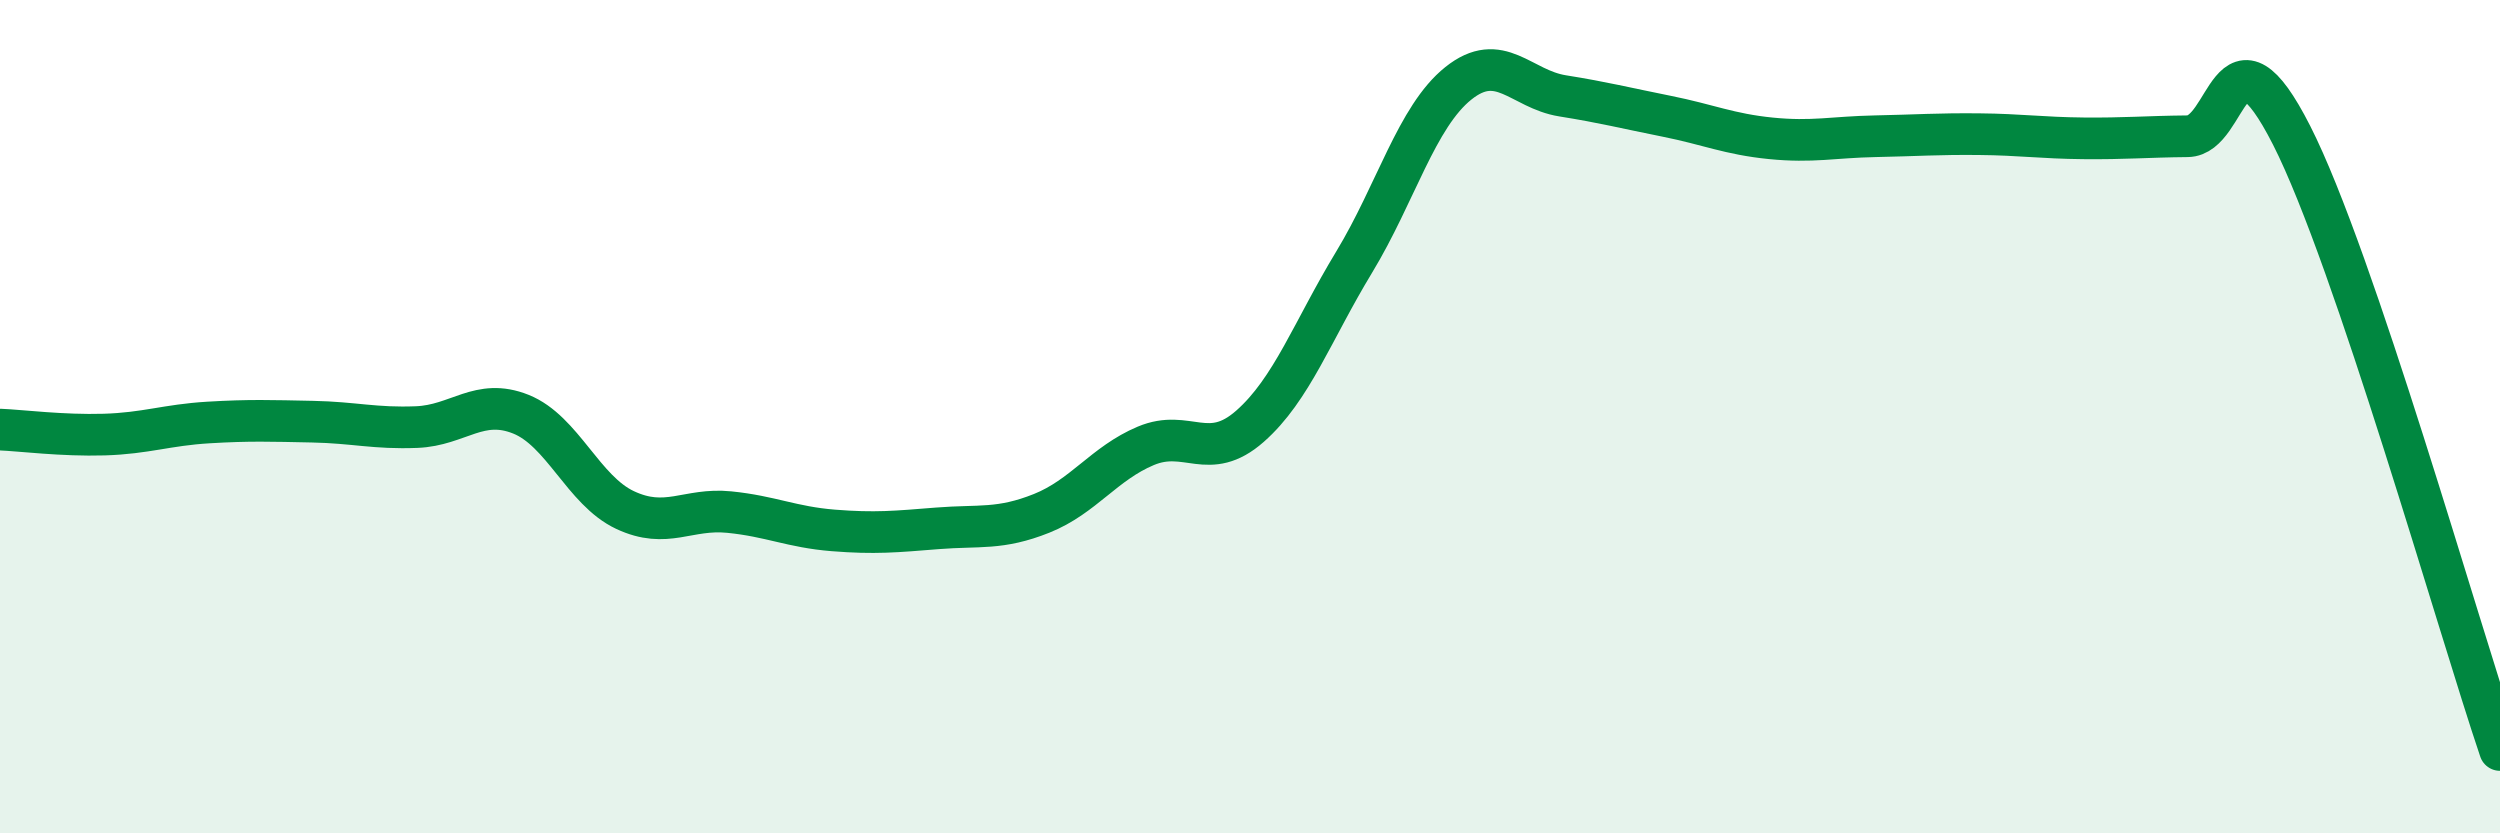 
    <svg width="60" height="20" viewBox="0 0 60 20" xmlns="http://www.w3.org/2000/svg">
      <path
        d="M 0,10.31 C 0.5,10.33 1.5,10.46 2.5,10.43 C 3.5,10.4 4,10.2 5,10.14 C 6,10.08 6.5,10.1 7.5,10.12 C 8.5,10.14 9,10.29 10,10.25 C 11,10.21 11.5,9.54 12.5,9.94 C 13.5,10.34 14,11.77 15,12.24 C 16,12.71 16.5,12.19 17.5,12.29 C 18.5,12.39 19,12.65 20,12.73 C 21,12.81 21.5,12.76 22.5,12.68 C 23.5,12.6 24,12.72 25,12.32 C 26,11.92 26.5,11.12 27.5,10.7 C 28.5,10.28 29,11.11 30,10.23 C 31,9.35 31.5,7.94 32.5,6.29 C 33.5,4.64 34,2.8 35,2 C 36,1.2 36.5,2.14 37.5,2.3 C 38.5,2.46 39,2.59 40,2.79 C 41,2.99 41.5,3.22 42.5,3.32 C 43.5,3.42 44,3.29 45,3.27 C 46,3.25 46.5,3.21 47.5,3.22 C 48.5,3.23 49,3.31 50,3.32 C 51,3.33 51.5,3.28 52.5,3.27 C 53.5,3.26 53.5,0.3 55,3.25 C 56.5,6.2 59,15.05 60,18L60 20L0 20Z"
        fill="#008740"
        opacity="0.1"
        stroke-linecap="round"
        stroke-linejoin="round"
      />
      <path
        d="M 0,10.31 C 0.5,10.33 1.5,10.46 2.5,10.43 C 3.5,10.4 4,10.2 5,10.14 C 6,10.08 6.5,10.1 7.5,10.12 C 8.5,10.14 9,10.29 10,10.25 C 11,10.21 11.5,9.54 12.5,9.94 C 13.5,10.34 14,11.77 15,12.24 C 16,12.71 16.5,12.19 17.5,12.29 C 18.5,12.39 19,12.65 20,12.73 C 21,12.81 21.5,12.76 22.5,12.68 C 23.5,12.6 24,12.72 25,12.32 C 26,11.92 26.5,11.12 27.5,10.7 C 28.5,10.28 29,11.11 30,10.23 C 31,9.35 31.5,7.94 32.5,6.29 C 33.5,4.64 34,2.8 35,2 C 36,1.2 36.5,2.14 37.5,2.3 C 38.5,2.46 39,2.59 40,2.79 C 41,2.99 41.5,3.22 42.5,3.32 C 43.5,3.42 44,3.29 45,3.27 C 46,3.25 46.5,3.21 47.5,3.22 C 48.5,3.23 49,3.31 50,3.32 C 51,3.33 51.5,3.28 52.5,3.27 C 53.5,3.26 53.5,0.3 55,3.25 C 56.5,6.2 59,15.05 60,18"
        stroke="#008740"
        stroke-width="1"
        fill="none"
        stroke-linecap="round"
        stroke-linejoin="round"
      />
    </svg>
  